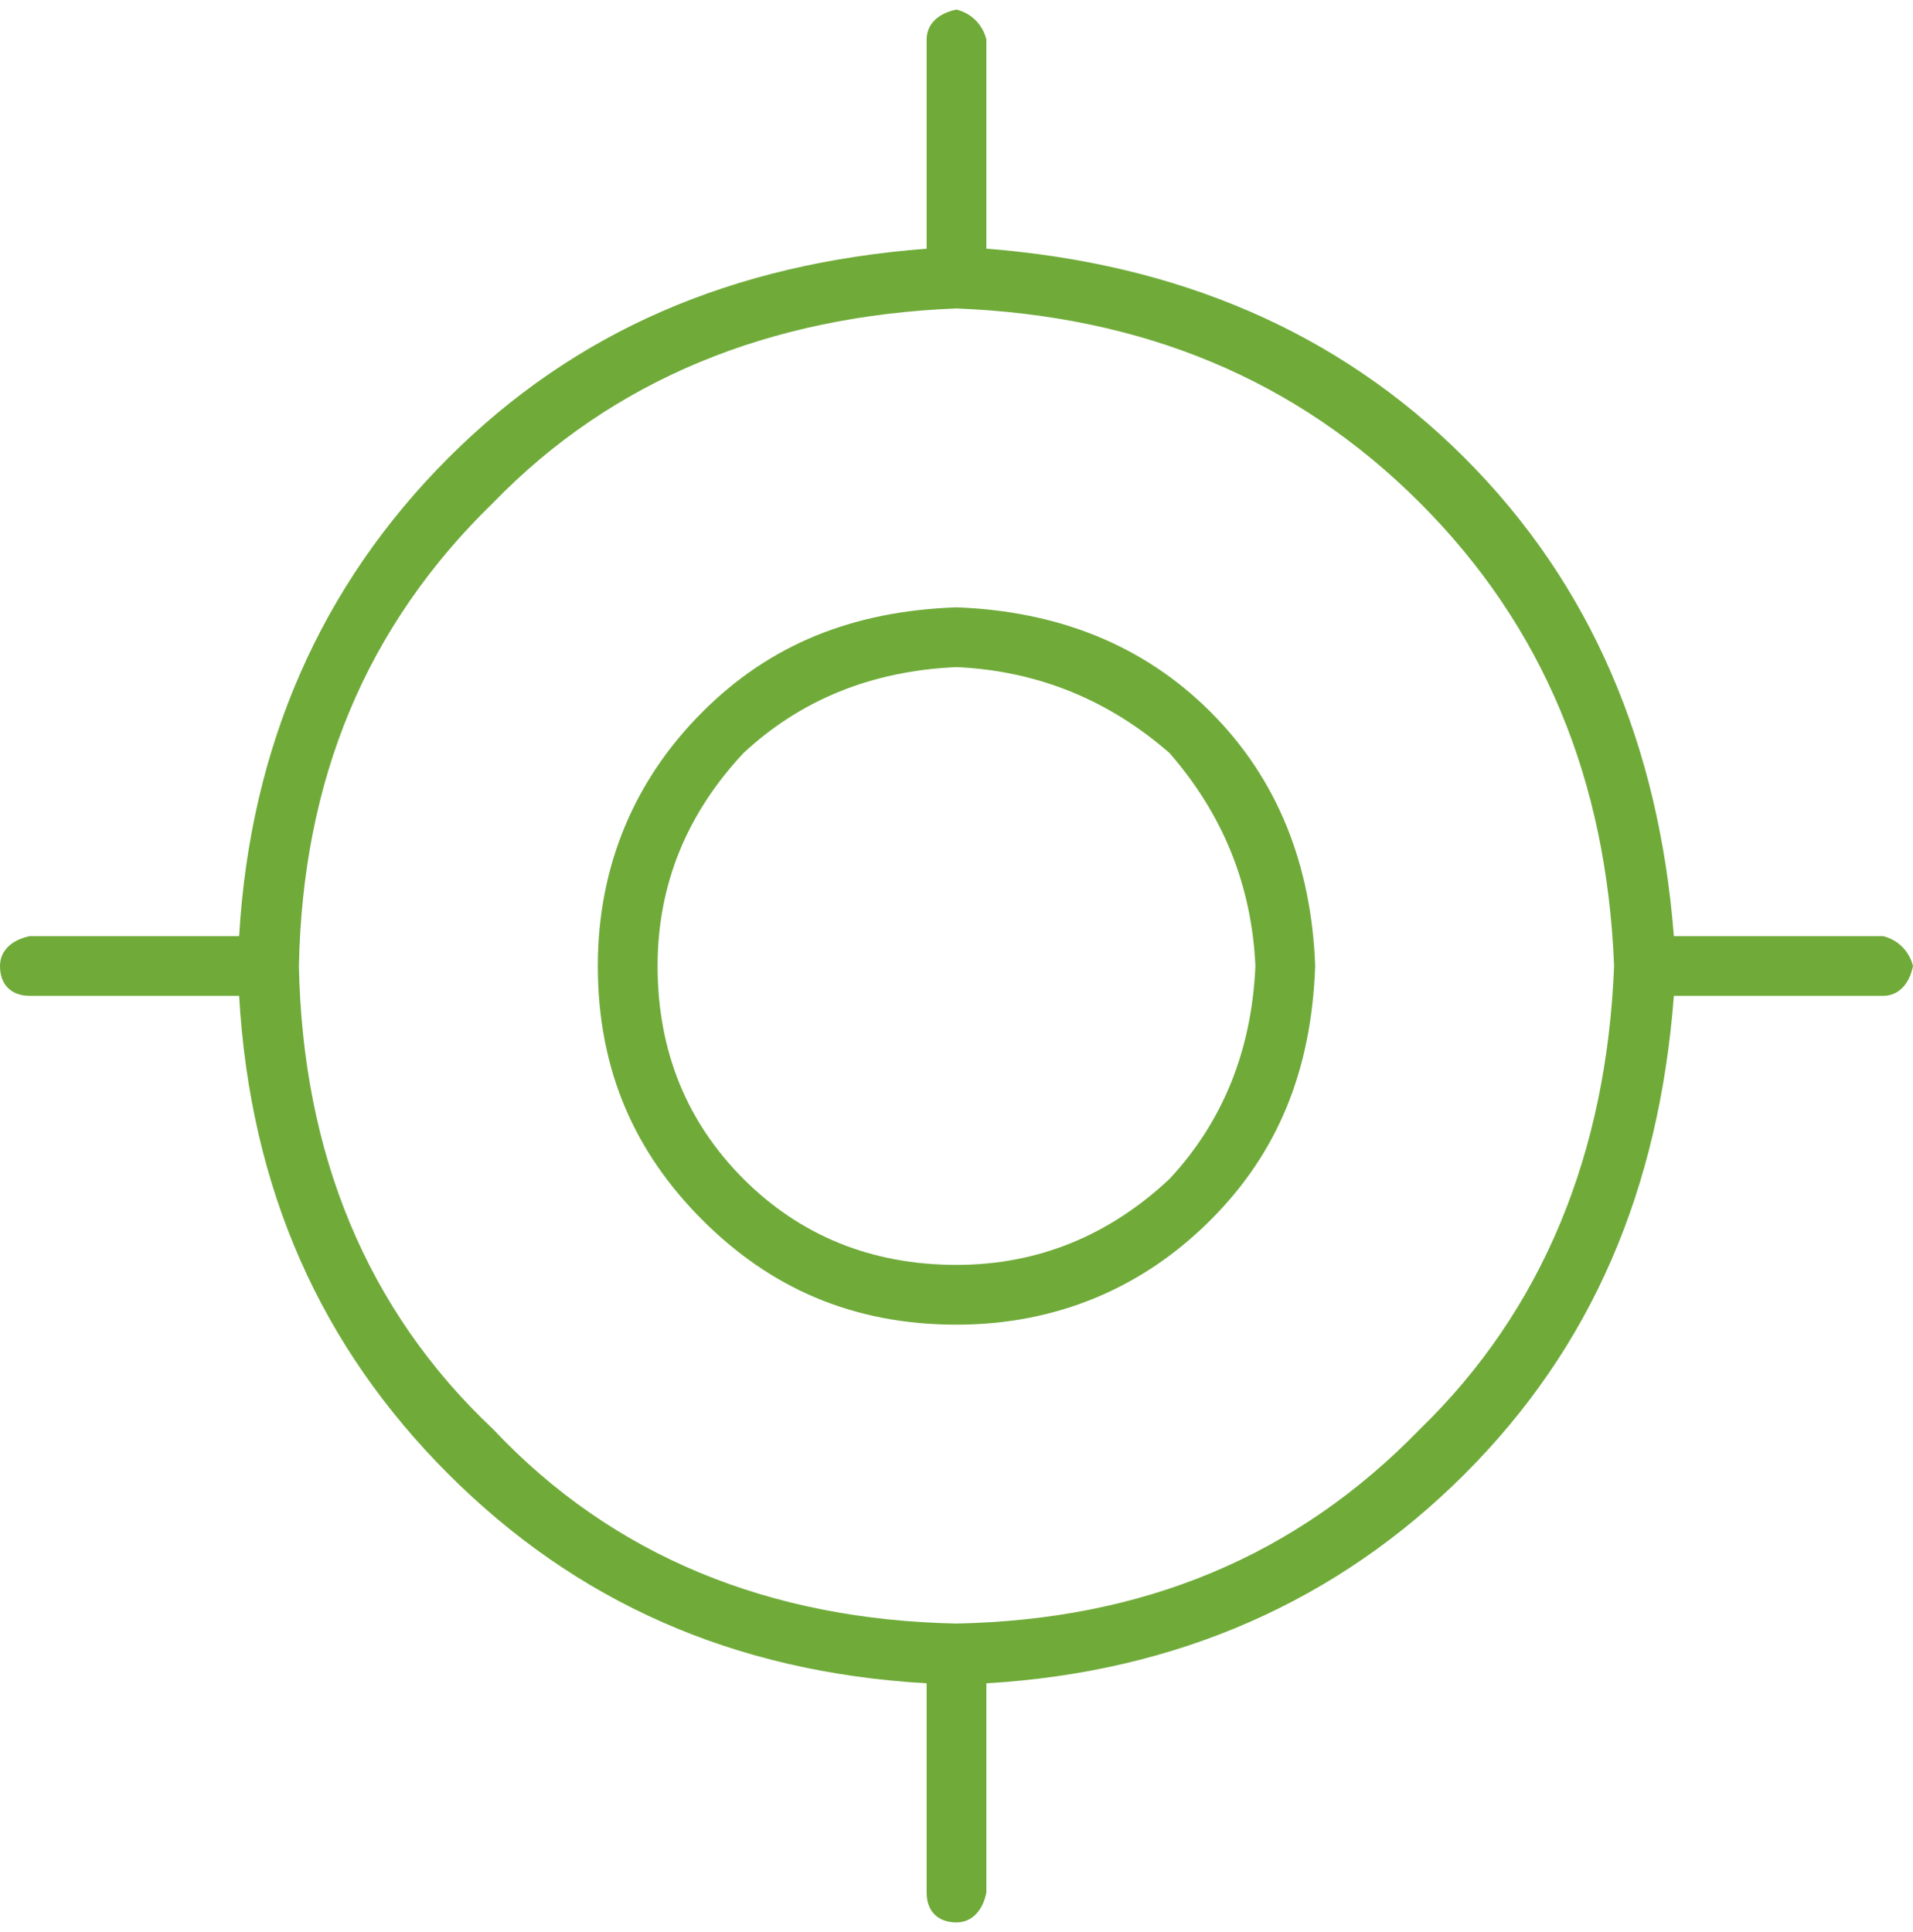 <svg width="100" height="101" viewBox="0 0 100 101" fill="none" xmlns="http://www.w3.org/2000/svg">
<path d="M68.75 50.5C68.555 45.227 66.797 40.734 63.281 37.219C59.766 33.703 55.273 31.945 50 31.75C44.531 31.945 40.234 33.703 36.719 37.219C33.203 40.734 31.25 45.227 31.25 50.5C31.25 55.969 33.203 60.266 36.719 63.781C40.234 67.297 44.531 69.25 50 69.25C55.273 69.25 59.766 67.297 63.281 63.781C66.797 60.266 68.555 55.969 68.75 50.5ZM50 34.875C54.297 35.07 58.008 36.633 61.133 39.367C63.867 42.492 65.43 46.203 65.625 50.5C65.43 54.992 63.867 58.703 61.133 61.633C58.008 64.562 54.297 66.125 50 66.125C45.508 66.125 41.797 64.562 38.867 61.633C35.938 58.703 34.375 54.992 34.375 50.5C34.375 46.203 35.938 42.492 38.867 39.367C41.797 36.633 45.508 35.07 50 34.875ZM50 0.5C49.023 0.695 48.438 1.281 48.438 2.062V13C38.281 13.781 30.078 17.297 23.438 23.938C16.797 30.578 13.086 38.977 12.5 48.938H1.562C0.586 49.133 0 49.719 0 50.5C0 51.477 0.586 52.062 1.562 52.062H12.5C13.086 62.219 16.797 70.422 23.438 77.062C30.078 83.703 38.281 87.414 48.438 88V98.938C48.438 99.914 49.023 100.5 50 100.5C50.781 100.5 51.367 99.914 51.562 98.938V88C61.523 87.414 69.922 83.703 76.562 77.062C83.203 70.422 86.719 62.219 87.5 52.062H98.438C99.219 52.062 99.805 51.477 100 50.5C99.805 49.719 99.219 49.133 98.438 48.938H87.5C86.719 38.977 83.203 30.578 76.562 23.938C69.922 17.297 61.523 13.781 51.562 13V2.062C51.367 1.281 50.781 0.695 50 0.5ZM15.625 50.5C15.82 40.734 19.141 32.727 25.781 26.281C32.031 19.836 40.234 16.516 50 16.125C59.766 16.516 67.773 19.836 74.219 26.281C80.664 32.727 83.984 40.734 84.375 50.5C83.984 60.266 80.664 68.469 74.219 74.719C67.773 81.359 59.766 84.68 50 84.875C40.234 84.68 32.031 81.359 25.781 74.719C19.141 68.469 15.82 60.266 15.625 50.5Z" fill="#70AB3A"/>
</svg>
